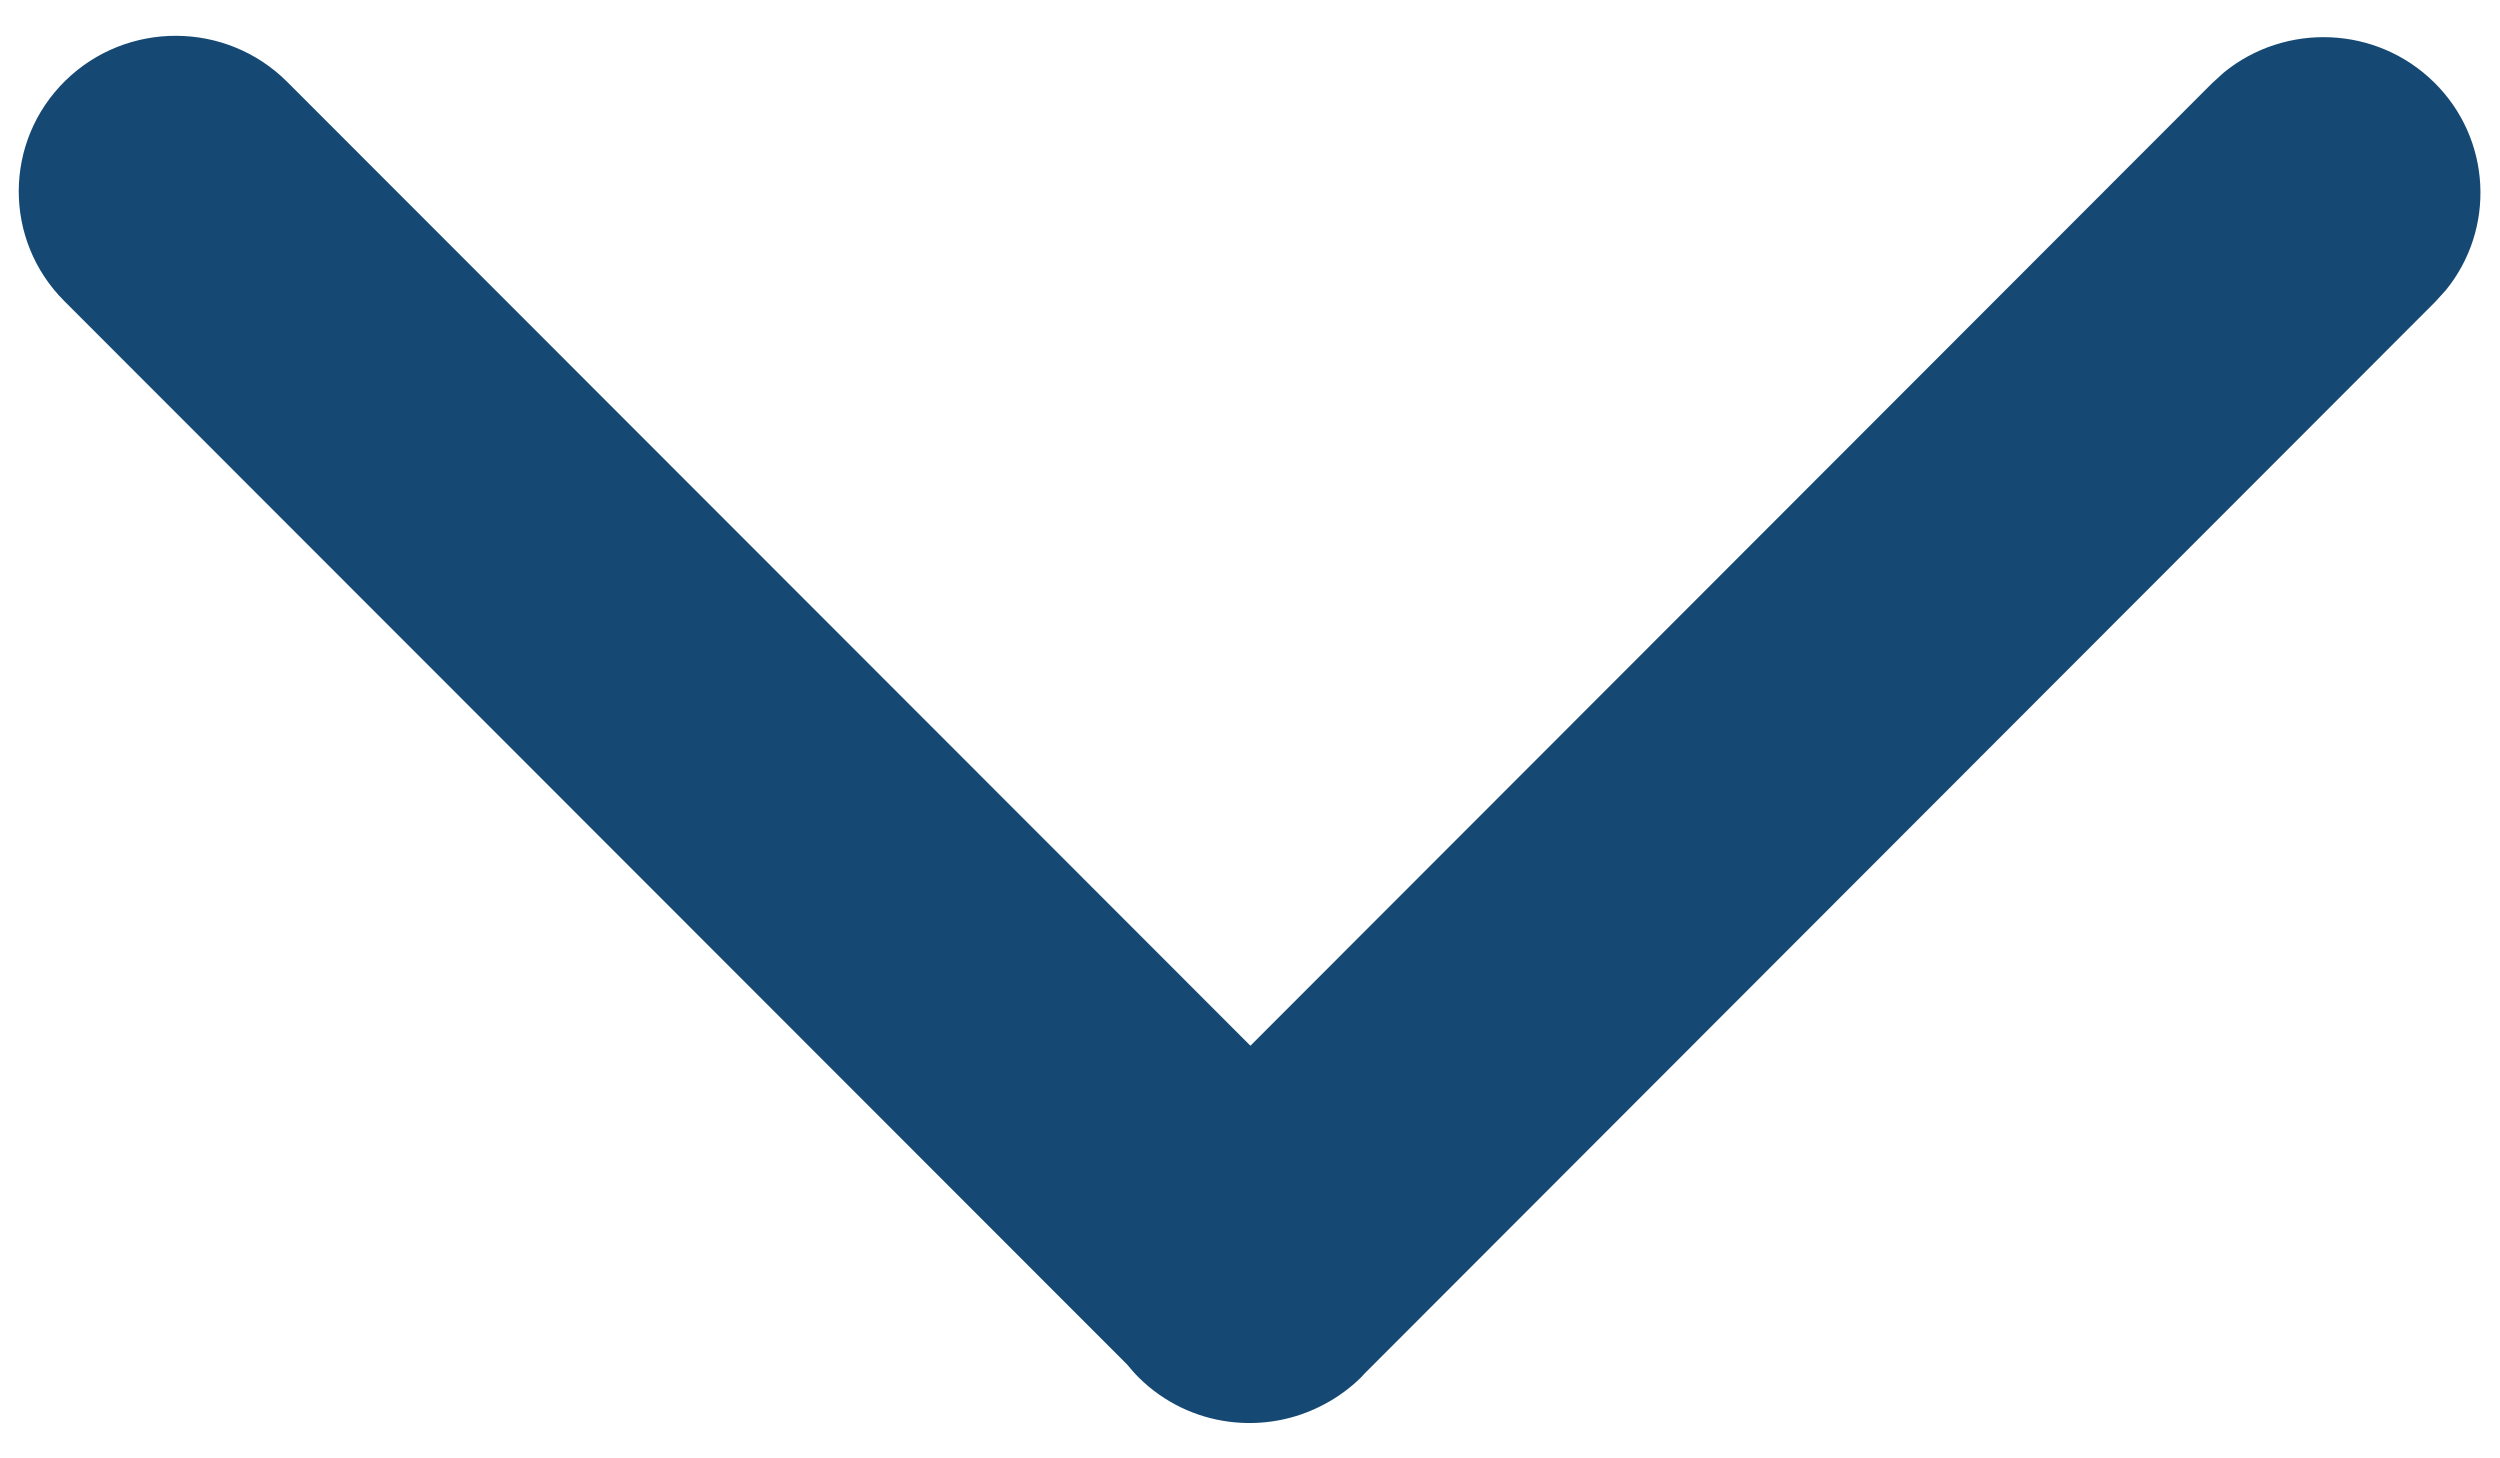 <?xml version="1.0" encoding="utf-8"?>
<svg xmlns="http://www.w3.org/2000/svg" fill="none" height="14" viewBox="0 0 24 14" width="24">
<path d="M2.757 0.786C2.171 0.2 1.217 0.196 0.626 0.776C0.035 1.357 0.031 2.303 0.616 2.889L10.821 13.1C10.857 13.144 10.895 13.188 10.937 13.229C11.421 13.705 12.148 13.787 12.717 13.479C12.841 13.413 12.959 13.328 13.064 13.225C13.078 13.211 13.09 13.197 13.102 13.184L23.376 2.9L23.479 2.787C23.959 2.198 23.92 1.333 23.366 0.789C22.812 0.245 21.939 0.215 21.349 0.696L21.236 0.799L12.004 10.039L2.757 0.786Z" fill="#154973"/>
</svg>